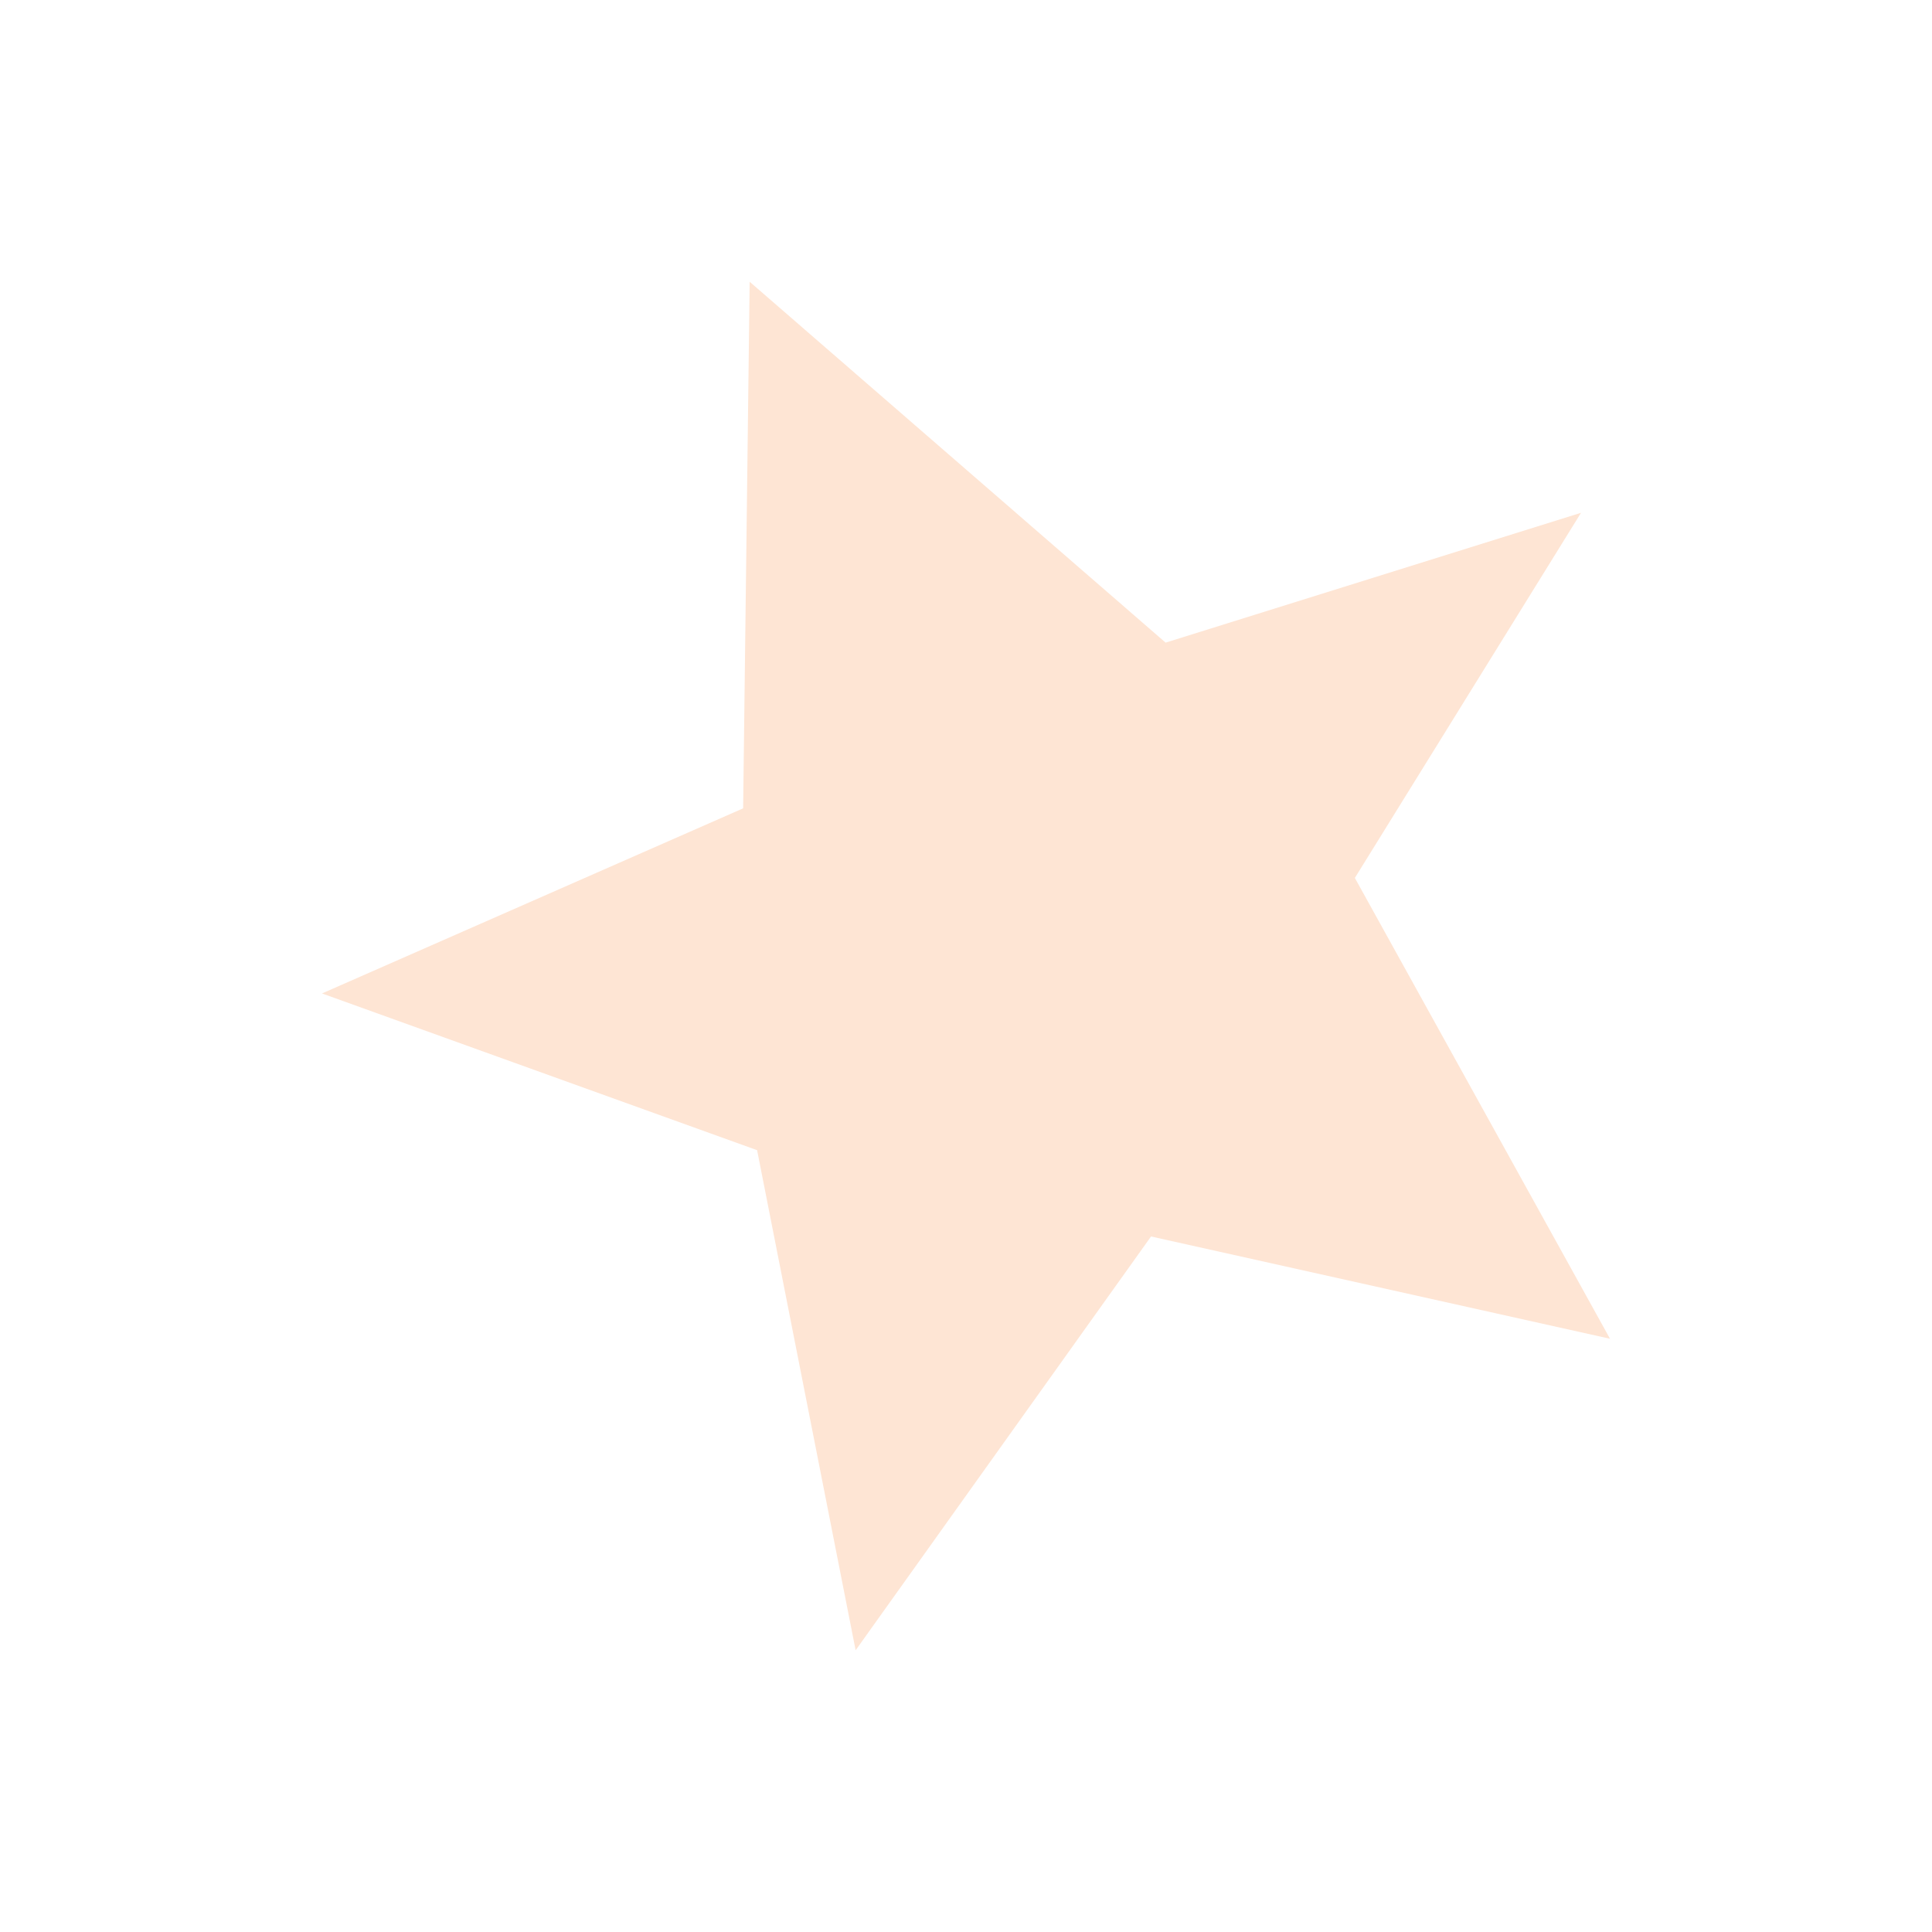 <svg width="48" height="48" viewBox="0 0 48 48" fill="none" xmlns="http://www.w3.org/2000/svg">
    <path
        d="M18.625 7L18.463 20.083L8 24.682L18.81 28.576L21.258 41L28.597 30.72L40 33.261L33.661 21.812L39.28 12.74L28.959 15.966L18.625 7Z"
        fill="#FEE5D4" />
</svg>